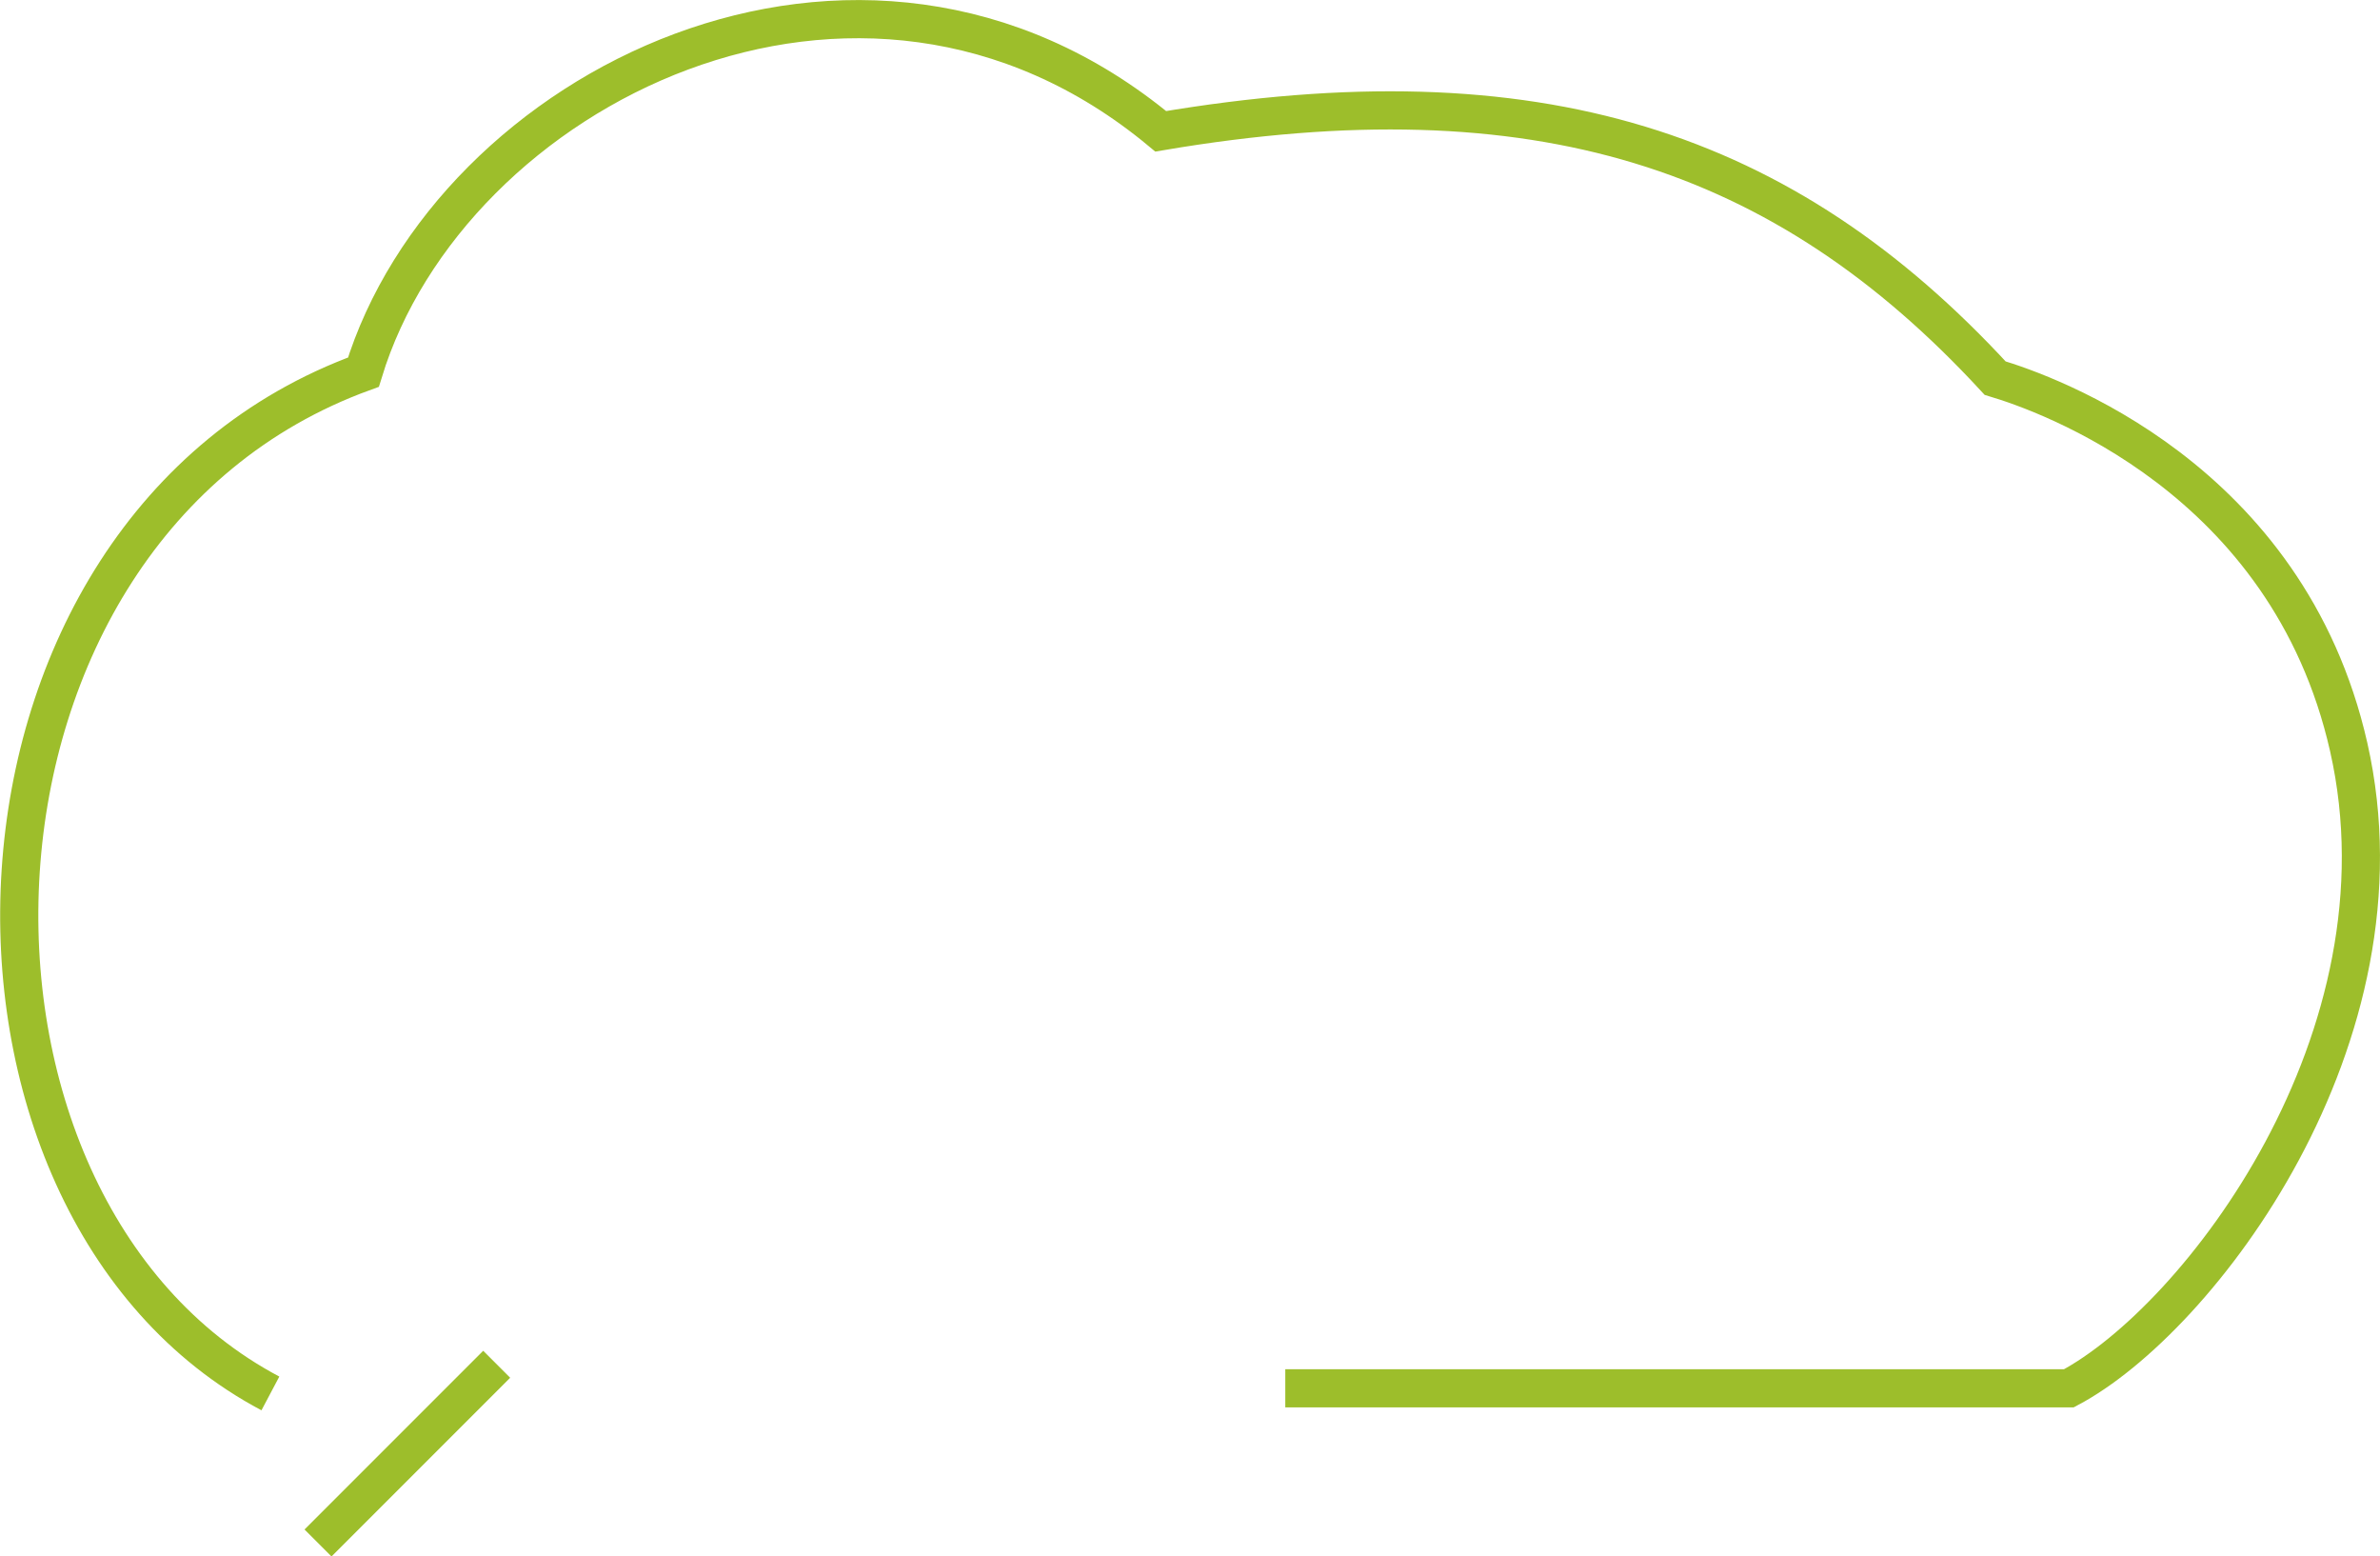 <svg id="レイヤー_1" data-name="レイヤー 1" xmlns="http://www.w3.org/2000/svg" viewBox="0 0 311.85 203.88"><defs><style>.cls-1{fill:none;stroke:#9dbe2b;stroke-miterlimit:10;stroke-width:5px;}</style></defs><title>名称未設定-1</title><line class="cls-1" x1="41.67" y1="202.12" x2="65.08" y2="178.71"/><path class="cls-1" d="M496.33,1084H599c17-9,45.29-45.91,36.67-84-8-35.33-39.67-46.33-46.33-48.33-27.67-30-60-40.67-109.33-32.33-39.5-32.83-93.17-5.5-104.47,31.55-56.69,20.62-59,109-12.19,133.78" transform="translate(-327.92 -902.14)"/></svg>